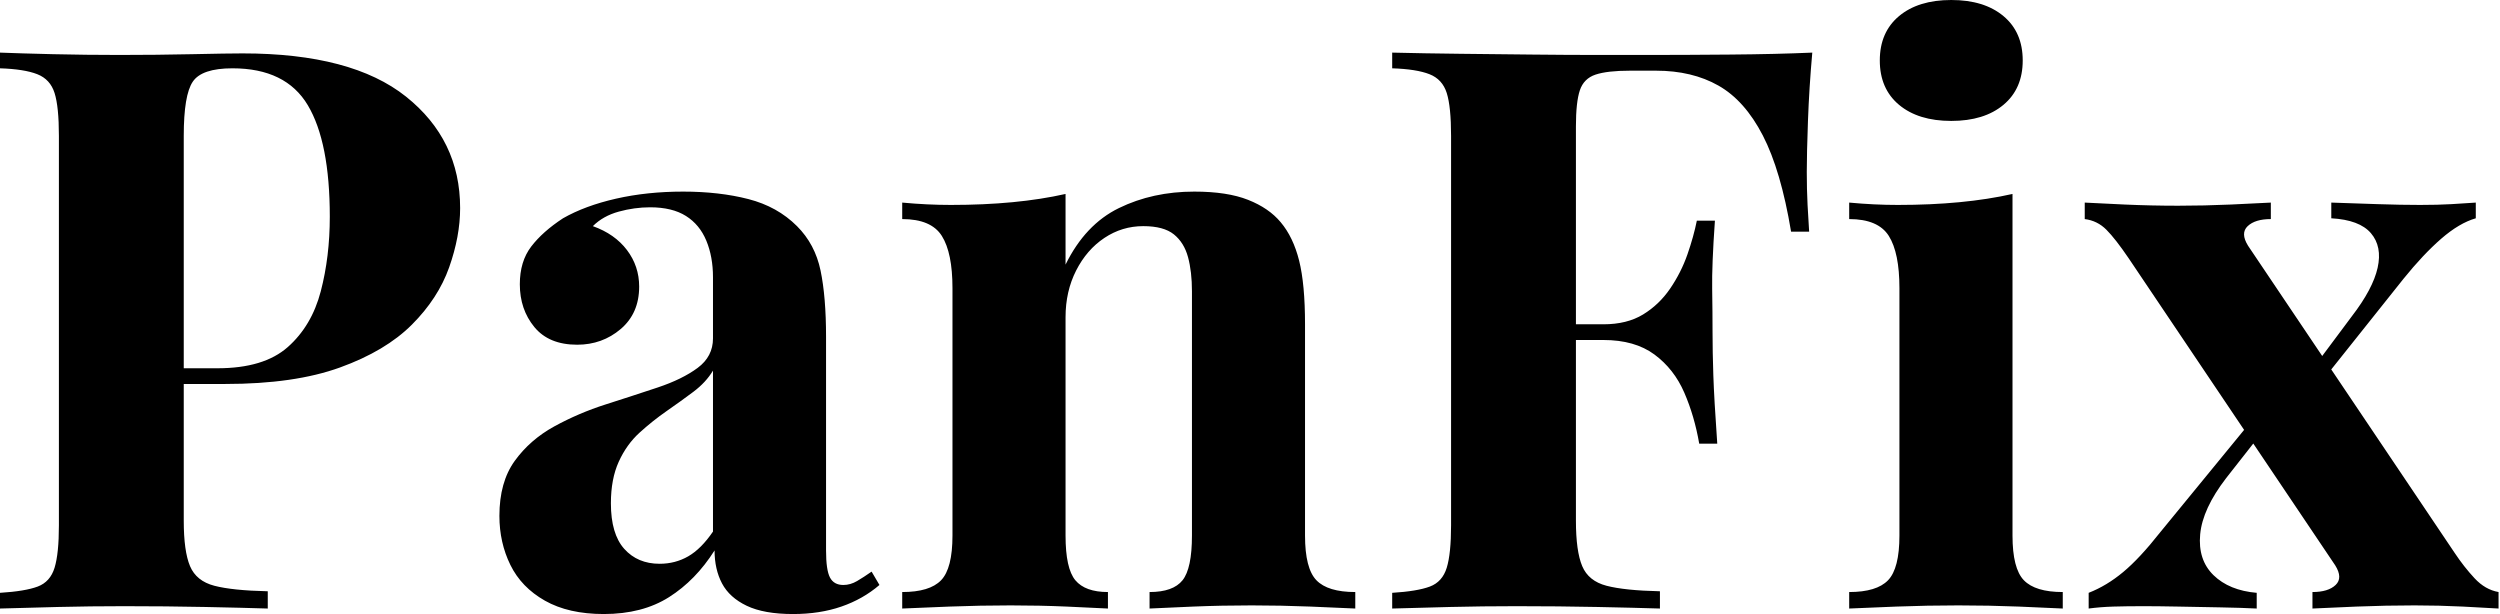<svg baseProfile="full" height="28" version="1.1" viewBox="0 0 114 28" width="114" xmlns="http://www.w3.org/2000/svg" xmlns:ev="http://www.w3.org/2001/xml-events" xmlns:xlink="http://www.w3.org/1999/xlink"><defs /><g><path d="M1.217 2.399Q2.113 2.435 3.634 2.471Q5.156 2.506 6.66 2.506Q8.379 2.506 9.99 2.471Q11.601 2.435 12.281 2.435Q17.258 2.435 19.729 4.404Q22.199 6.373 22.199 9.488Q22.199 10.777 21.698 12.192Q21.197 13.606 19.997 14.806Q18.798 16.005 16.721 16.757Q14.645 17.509 11.494 17.509H7.841V16.793H11.136Q13.248 16.793 14.34 15.826Q15.432 14.859 15.844 13.284Q16.256 11.708 16.256 9.882Q16.256 6.481 15.253 4.798Q14.251 3.115 11.816 3.115Q10.419 3.115 10.008 3.724Q9.596 4.332 9.596 6.194V23.739Q9.596 25.136 9.882 25.816Q10.169 26.496 10.992 26.711Q11.816 26.926 13.427 26.962V27.749Q12.317 27.714 10.563 27.678Q8.808 27.642 6.875 27.642Q5.335 27.642 3.867 27.678Q2.399 27.714 1.217 27.749V27.033Q2.363 26.962 2.936 26.747Q3.509 26.532 3.706 25.887Q3.903 25.243 3.903 23.954V6.194Q3.903 4.87 3.706 4.243Q3.509 3.616 2.918 3.384Q2.327 3.151 1.217 3.115Z M28.752 28.0Q27.141 28.0 26.066 27.391Q24.992 26.783 24.491 25.762Q23.99 24.742 23.99 23.524Q23.99 21.985 24.688 21.018Q25.386 20.051 26.496 19.442Q27.606 18.834 28.841 18.44Q30.077 18.046 31.205 17.67Q32.332 17.294 33.031 16.775Q33.729 16.256 33.729 15.432V12.639Q33.729 11.708 33.425 10.974Q33.12 10.24 32.494 9.847Q31.867 9.453 30.864 9.453Q30.148 9.453 29.432 9.65Q28.716 9.847 28.251 10.312Q29.253 10.67 29.808 11.404Q30.363 12.138 30.363 13.069Q30.363 14.286 29.522 15.003Q28.68 15.719 27.535 15.719Q26.246 15.719 25.583 14.913Q24.921 14.107 24.921 12.962Q24.921 11.923 25.44 11.243Q25.959 10.563 26.89 9.954Q27.893 9.381 29.307 9.059Q30.721 8.737 32.368 8.737Q34.015 8.737 35.34 9.077Q36.665 9.417 37.56 10.312Q38.384 11.136 38.634 12.335Q38.885 13.535 38.885 15.361V25.1Q38.885 25.995 39.064 26.335Q39.243 26.675 39.673 26.675Q39.995 26.675 40.299 26.496Q40.604 26.317 40.962 26.066L41.32 26.675Q40.568 27.32 39.583 27.66Q38.598 28.0 37.381 28.0Q36.056 28.0 35.269 27.624Q34.481 27.248 34.141 26.604Q33.801 25.959 33.801 25.1Q32.941 26.46 31.724 27.23Q30.506 28.0 28.752 28.0ZM31.294 25.708Q32.01 25.708 32.601 25.368Q33.192 25.028 33.729 24.24V16.9Q33.407 17.437 32.834 17.867Q32.261 18.297 31.616 18.744Q30.972 19.192 30.381 19.729Q29.79 20.266 29.432 21.054Q29.074 21.841 29.074 22.951Q29.074 24.348 29.683 25.028Q30.292 25.708 31.294 25.708Z M55.678 8.737Q57.182 8.737 58.13 9.113Q59.079 9.488 59.616 10.133Q60.189 10.813 60.458 11.887Q60.726 12.962 60.726 14.788V24.419Q60.726 25.923 61.246 26.46Q61.765 26.997 63.018 26.997V27.749Q62.338 27.714 60.977 27.66Q59.616 27.606 58.292 27.606Q56.931 27.606 55.624 27.66Q54.317 27.714 53.637 27.749V26.997Q54.711 26.997 55.141 26.46Q55.57 25.923 55.57 24.419V13.284Q55.57 12.389 55.391 11.726Q55.212 11.064 54.747 10.688Q54.281 10.312 53.35 10.312Q52.384 10.312 51.578 10.849Q50.772 11.386 50.289 12.335Q49.806 13.284 49.806 14.465V24.419Q49.806 25.923 50.253 26.46Q50.701 26.997 51.739 26.997V27.749Q51.095 27.714 49.859 27.66Q48.624 27.606 47.299 27.606Q45.939 27.606 44.506 27.66Q43.074 27.714 42.358 27.749V26.997Q43.611 26.997 44.13 26.46Q44.65 25.923 44.65 24.419V13.141Q44.65 11.529 44.166 10.76Q43.683 9.99 42.358 9.99V9.238Q43.504 9.345 44.578 9.345Q46.082 9.345 47.389 9.22Q48.696 9.095 49.806 8.844V12.066Q50.701 10.24 52.24 9.488Q53.78 8.737 55.678 8.737Z M83.857 2.399Q83.714 4.01 83.66 5.514Q83.606 7.018 83.606 7.841Q83.606 8.629 83.642 9.345Q83.678 10.061 83.714 10.563H82.89Q82.425 7.77 81.601 6.176Q80.777 4.583 79.578 3.903Q78.379 3.223 76.731 3.223H75.55Q74.512 3.223 73.974 3.402Q73.437 3.581 73.258 4.118Q73.079 4.655 73.079 5.765V23.739Q73.079 25.136 73.366 25.816Q73.652 26.496 74.476 26.711Q75.299 26.926 76.91 26.962V27.749Q75.801 27.714 74.046 27.678Q72.292 27.642 70.358 27.642Q68.818 27.642 67.35 27.678Q65.882 27.714 64.701 27.749V27.033Q65.847 26.962 66.419 26.747Q66.992 26.532 67.189 25.887Q67.386 25.243 67.386 23.954V6.194Q67.386 4.87 67.189 4.243Q66.992 3.616 66.402 3.384Q65.811 3.151 64.701 3.115V2.399Q66.169 2.435 67.816 2.453Q69.463 2.471 71.074 2.488Q72.685 2.506 74.082 2.506Q75.478 2.506 76.373 2.506Q78.02 2.506 80.115 2.488Q82.21 2.471 83.857 2.399ZM78.522 14.788Q78.522 14.788 78.522 15.146Q78.522 15.504 78.522 15.504H72.005Q72.005 15.504 72.005 15.146Q72.005 14.788 72.005 14.788ZM79.417 10.061Q79.274 12.102 79.292 13.176Q79.309 14.251 79.309 15.146Q79.309 16.041 79.345 17.115Q79.381 18.189 79.524 20.23H78.701Q78.486 18.977 78.02 17.903Q77.555 16.829 76.66 16.166Q75.765 15.504 74.332 15.504V14.788Q75.407 14.788 76.141 14.34Q76.875 13.893 77.376 13.159Q77.877 12.425 78.164 11.601Q78.45 10.777 78.593 10.061Z M90.194 0.0Q91.698 0.0 92.575 0.734Q93.453 1.468 93.453 2.757Q93.453 4.046 92.575 4.78Q91.698 5.514 90.194 5.514Q88.691 5.514 87.813 4.78Q86.936 4.046 86.936 2.757Q86.936 1.468 87.813 0.734Q88.691 0.0 90.194 0.0ZM92.987 8.844V24.419Q92.987 25.923 93.506 26.46Q94.026 26.997 95.279 26.997V27.749Q94.634 27.714 93.274 27.66Q91.913 27.606 90.517 27.606Q89.12 27.606 87.688 27.66Q86.256 27.714 85.54 27.749V26.997Q86.793 26.997 87.312 26.46Q87.831 25.923 87.831 24.419V13.141Q87.831 11.529 87.348 10.76Q86.864 9.99 85.54 9.99V9.238Q86.685 9.345 87.76 9.345Q89.263 9.345 90.57 9.22Q91.877 9.095 92.987 8.844Z M104.767 9.238V9.99Q104.051 9.99 103.711 10.312Q103.371 10.634 103.729 11.207L113.146 25.207Q113.575 25.852 114.059 26.371Q114.542 26.89 115.151 26.997V27.749Q114.614 27.714 113.522 27.66Q112.43 27.606 111.32 27.606Q110.031 27.606 108.67 27.66Q107.309 27.714 106.665 27.749V26.997Q107.381 26.997 107.721 26.675Q108.061 26.353 107.703 25.78L98.286 11.78Q97.678 10.885 97.266 10.473Q96.854 10.061 96.281 9.99V9.238Q96.89 9.274 98.107 9.327Q99.325 9.381 100.542 9.381Q101.724 9.381 102.941 9.327Q104.159 9.274 104.767 9.238ZM103.944 19.12Q103.944 19.12 103.997 19.335Q104.051 19.55 104.105 19.765Q104.159 19.98 104.159 19.98L102.726 21.806Q101.652 23.202 101.545 24.366Q101.437 25.529 102.153 26.228Q102.87 26.926 104.123 27.033V27.749Q103.442 27.714 102.458 27.696Q101.473 27.678 100.542 27.66Q99.611 27.642 98.967 27.642Q98.179 27.642 97.588 27.66Q96.997 27.678 96.46 27.749V27.033Q97.284 26.711 98.036 26.084Q98.788 25.458 99.719 24.276ZM114.113 9.238V9.954Q113.361 10.169 112.537 10.885Q111.714 11.601 110.818 12.711L106.88 17.652Q106.88 17.652 106.826 17.455Q106.772 17.258 106.719 17.043Q106.665 16.829 106.665 16.829L108.455 14.43Q109.422 13.176 109.637 12.21Q109.852 11.243 109.332 10.634Q108.813 10.026 107.524 9.954V9.238Q108.563 9.274 109.637 9.309Q110.711 9.345 111.57 9.345Q112.394 9.345 113.003 9.309Q113.611 9.274 114.113 9.238Z " fill="rgb(0,0,0)" transform="translate(-1.217, 0)" /></g></svg>